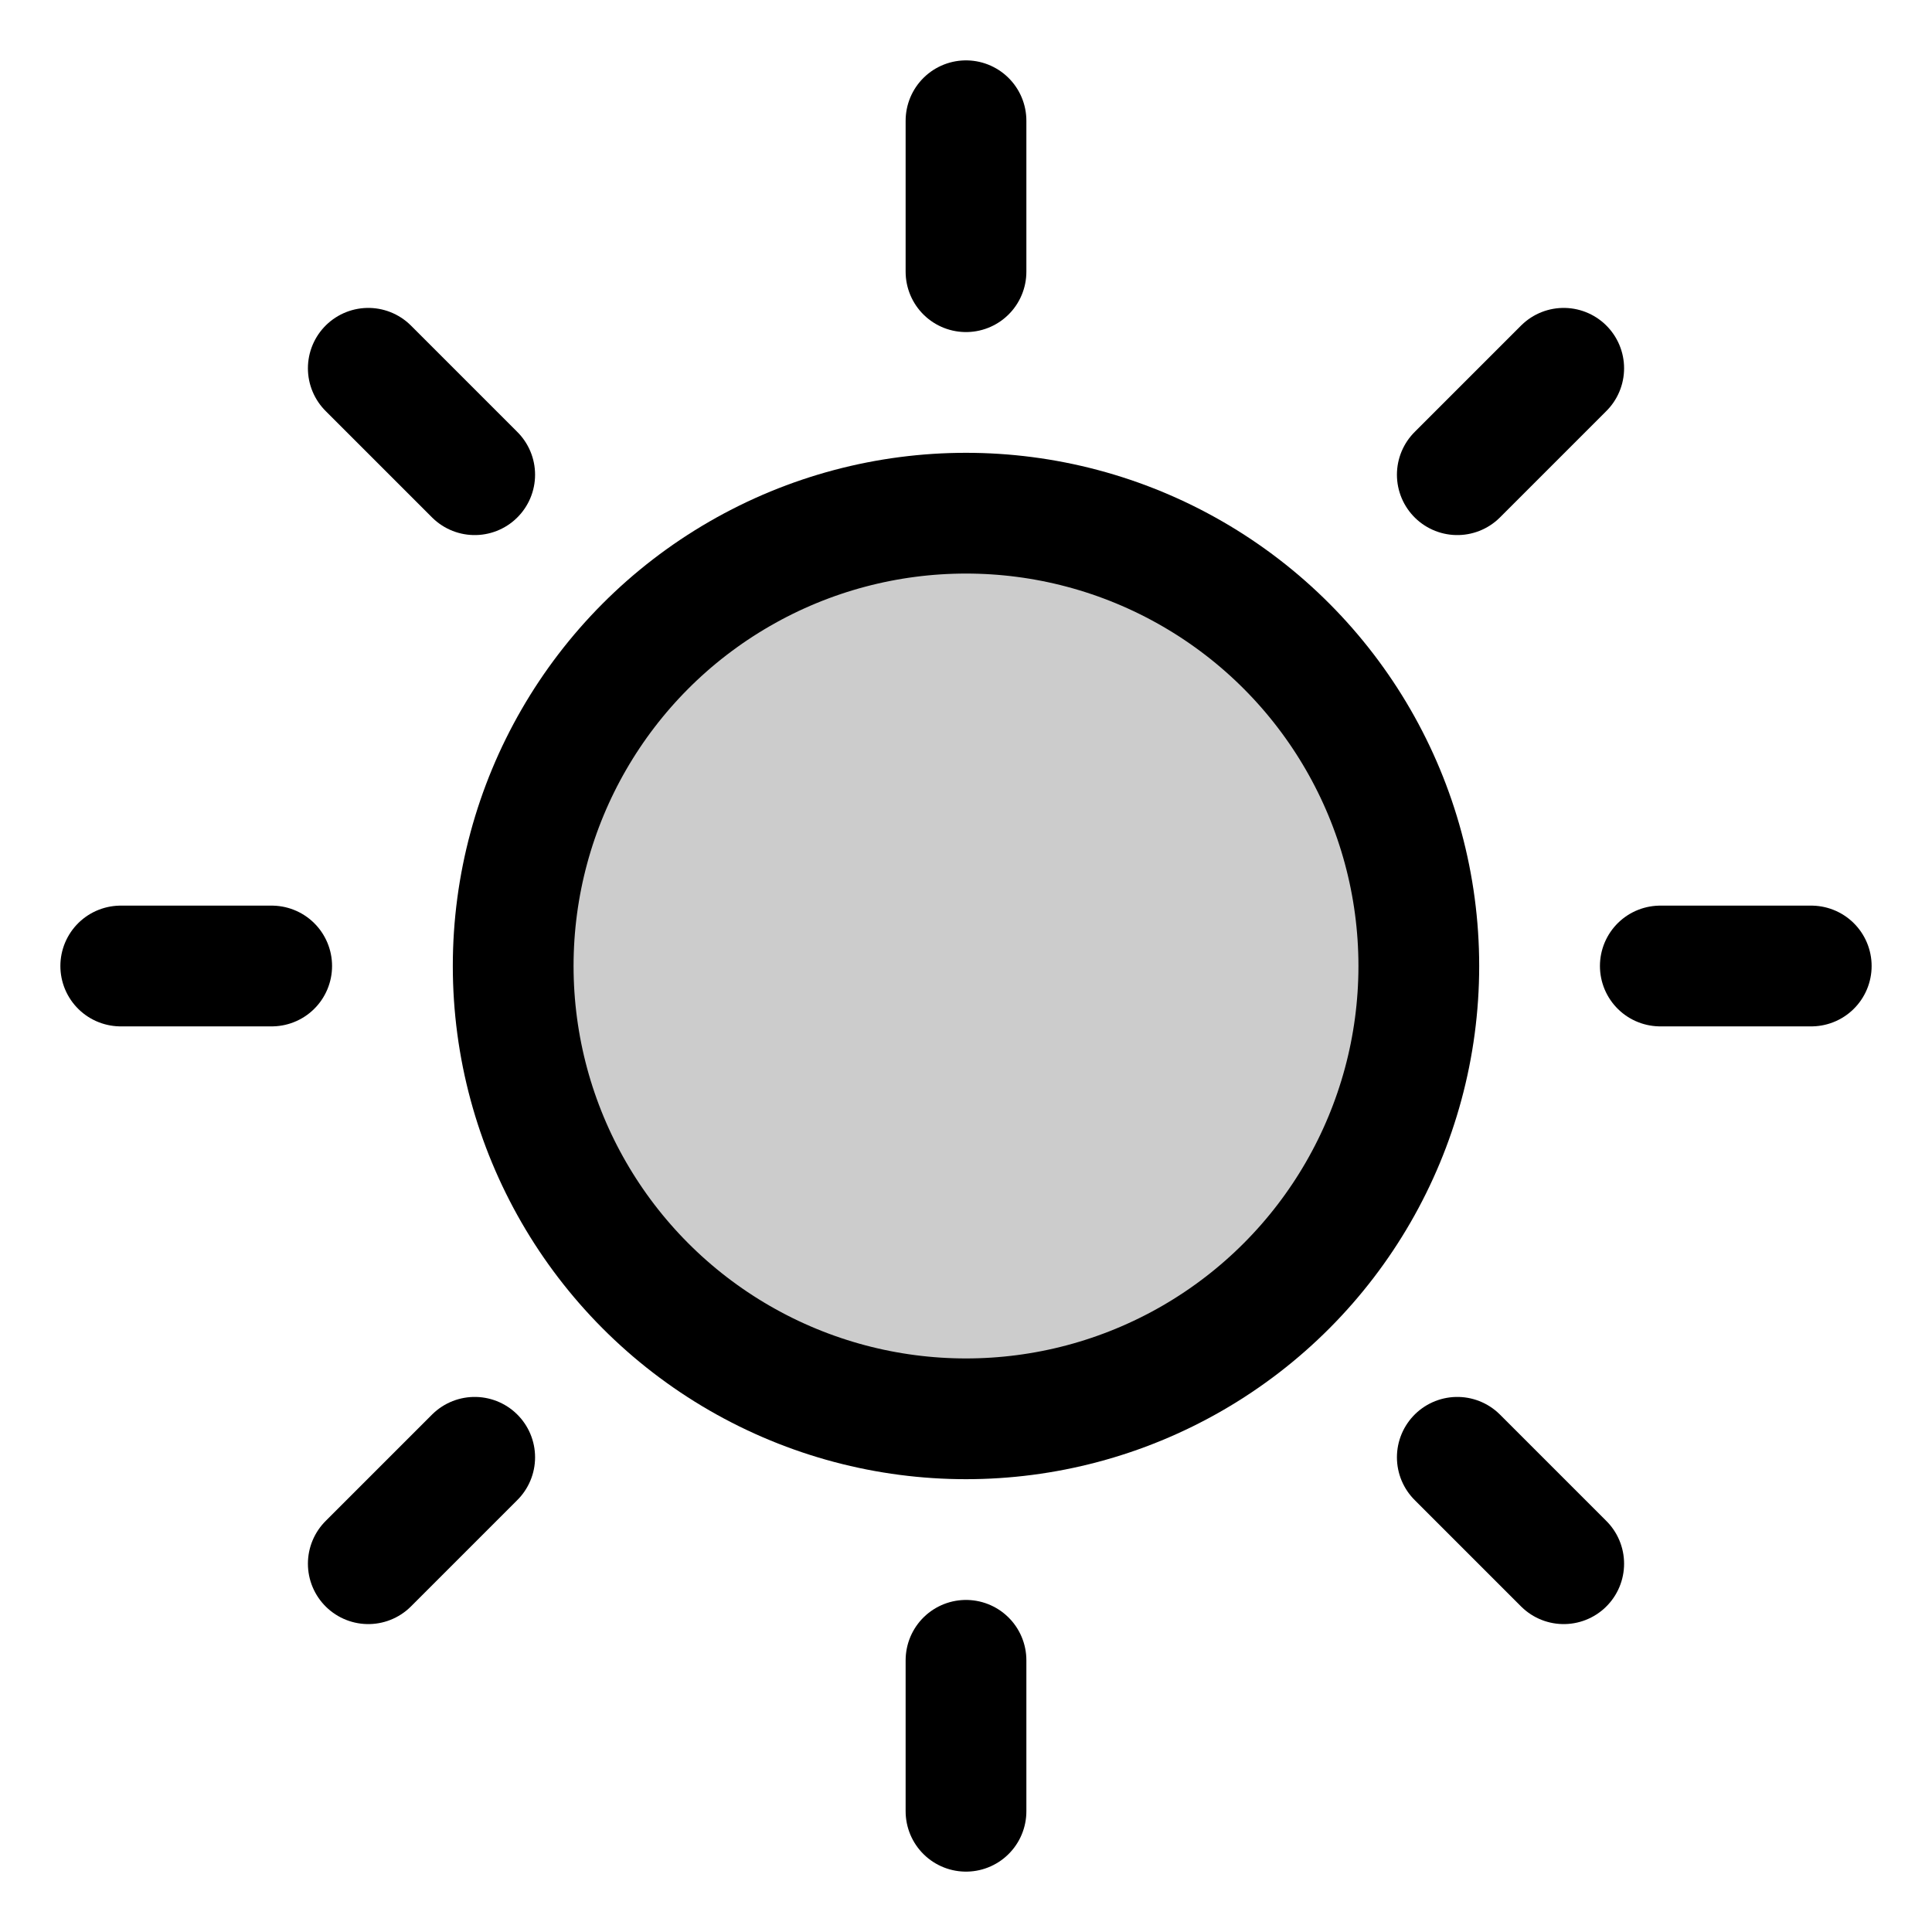 <svg xmlns="http://www.w3.org/2000/svg" viewBox="0 0 256 256"><rect width="256" height="256" fill="none"/><circle cx="128" cy="128" r="60" opacity="0.2"/><circle cx="128" cy="128" r="60" fill="none" stroke="#000" stroke-linecap="round" stroke-linejoin="round" stroke-width="16"/><line x1="128" y1="36" x2="128" y2="16" fill="none" stroke="#000" stroke-linecap="round" stroke-linejoin="round" stroke-width="16"/><line x1="62.9" y1="62.9" x2="48.8" y2="48.8" fill="none" stroke="#000" stroke-linecap="round" stroke-linejoin="round" stroke-width="16"/><line x1="36" y1="128" x2="16" y2="128" fill="none" stroke="#000" stroke-linecap="round" stroke-linejoin="round" stroke-width="16"/><line x1="62.9" y1="193.1" x2="48.8" y2="207.2" fill="none" stroke="#000" stroke-linecap="round" stroke-linejoin="round" stroke-width="16"/><line x1="128" y1="220" x2="128" y2="240" fill="none" stroke="#000" stroke-linecap="round" stroke-linejoin="round" stroke-width="16"/><line x1="193.1" y1="193.1" x2="207.2" y2="207.2" fill="none" stroke="#000" stroke-linecap="round" stroke-linejoin="round" stroke-width="16"/><line x1="220" y1="128" x2="240" y2="128" fill="none" stroke="#000" stroke-linecap="round" stroke-linejoin="round" stroke-width="16"/><line x1="193.1" y1="62.9" x2="207.2" y2="48.8" fill="none" stroke="#000" stroke-linecap="round" stroke-linejoin="round" stroke-width="16"/></svg>